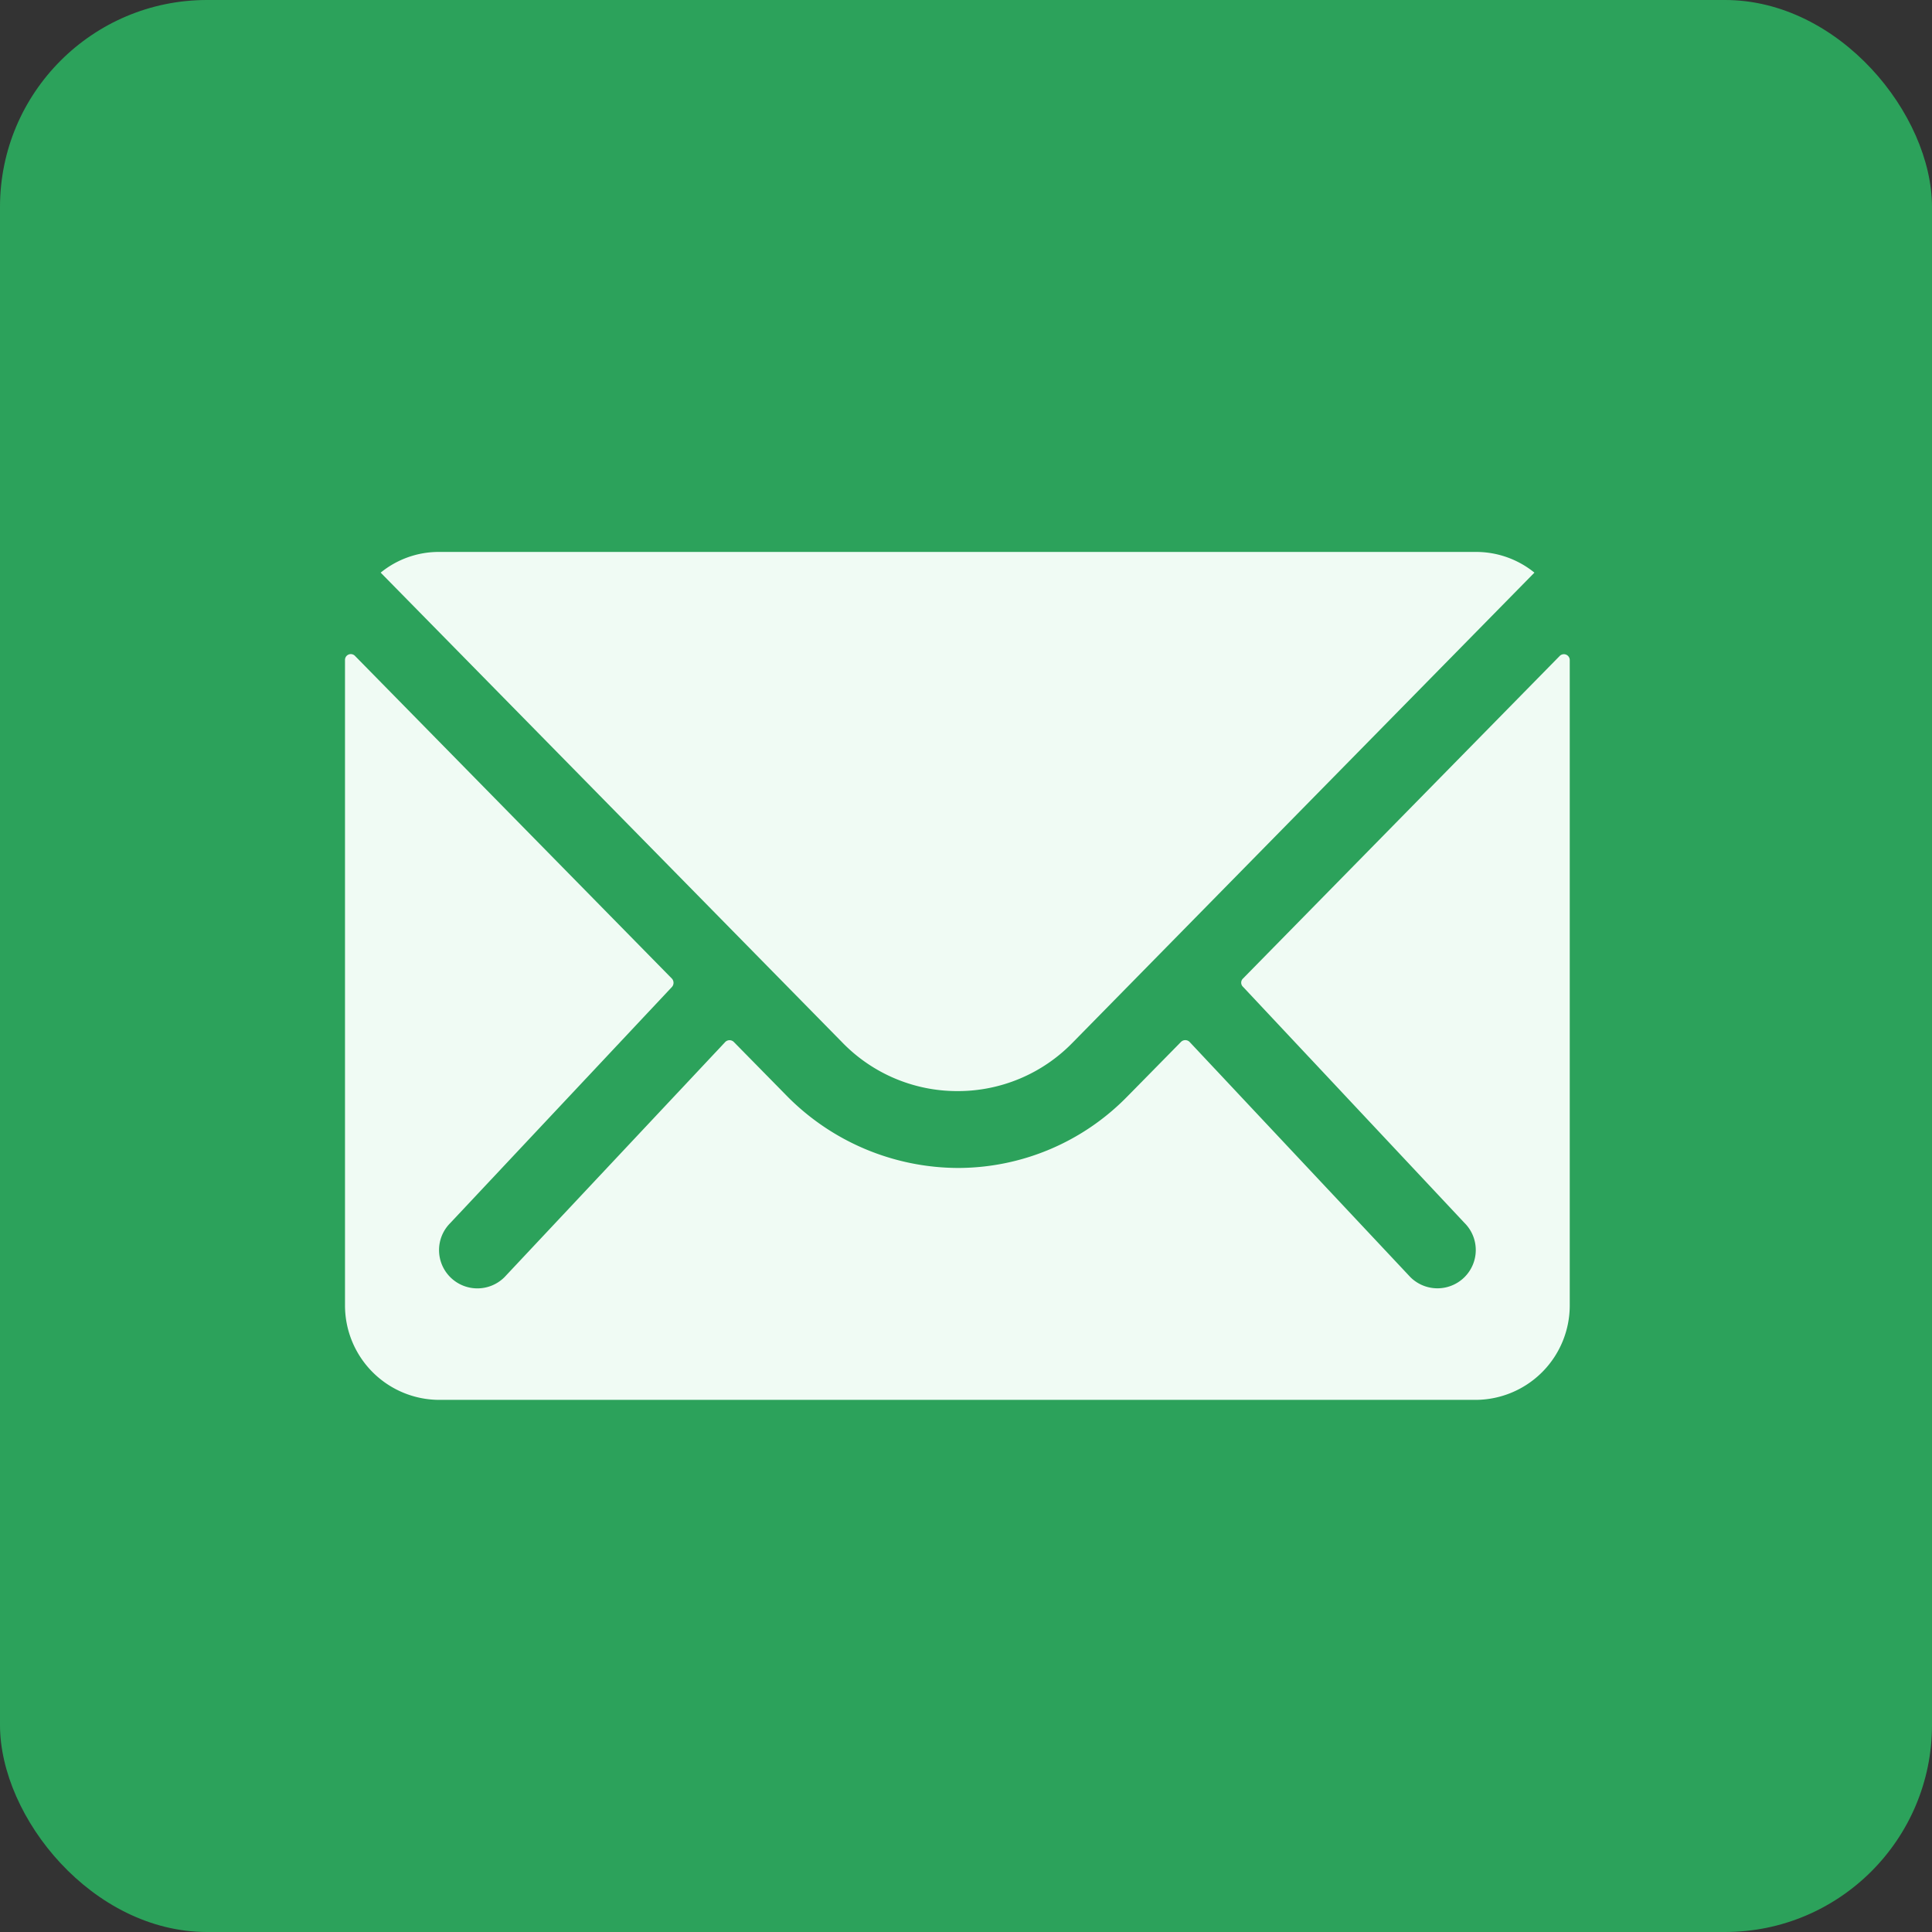 <svg xmlns="http://www.w3.org/2000/svg" width="28" height="28" viewBox="0 0 28 28"><rect x="0" y="0" width="28" height="28" fill="#333333" stroke="none"/><defs><style>.a{fill:#2bbe65;opacity:0.8;}.b{fill:#f0fbf4;}</style></defs><g transform="translate(-322 -1910)"><rect class="a" width="28" height="28" rx="3" transform="translate(322 1910)"/><g transform="translate(323.625 1910.125)"><path class="b" d="M20.98,10.34l-4.591,4.676a.082.082,0,0,0,0,.119L19.6,18.558a.554.554,0,0,1,0,.785.556.556,0,0,1-.785,0l-3.2-3.409a.088.088,0,0,0-.124,0l-.781.794a3.435,3.435,0,0,1-2.449,1.033,3.5,3.5,0,0,1-2.5-1.062l-.751-.764a.088.088,0,0,0-.124,0l-3.2,3.409a.556.556,0,0,1-.785,0,.554.554,0,0,1,0-.785l3.213-3.422a.091.091,0,0,0,0-.119L3.52,10.34a.084.084,0,0,0-.145.06v9.357A1.369,1.369,0,0,0,4.74,21.122H19.76a1.369,1.369,0,0,0,1.365-1.365V10.4A.085.085,0,0,0,20.98,10.34Z" transform="translate(0 -0.959)"/><path class="b" d="M12.584,15.688a2.32,2.32,0,0,0,1.668-.7l6.695-6.814a1.341,1.341,0,0,0-.845-.3H5.071a1.332,1.332,0,0,0-.845.3l6.695,6.814A2.32,2.32,0,0,0,12.584,15.688Z" transform="translate(-0.334 0)"/></g></g></svg>